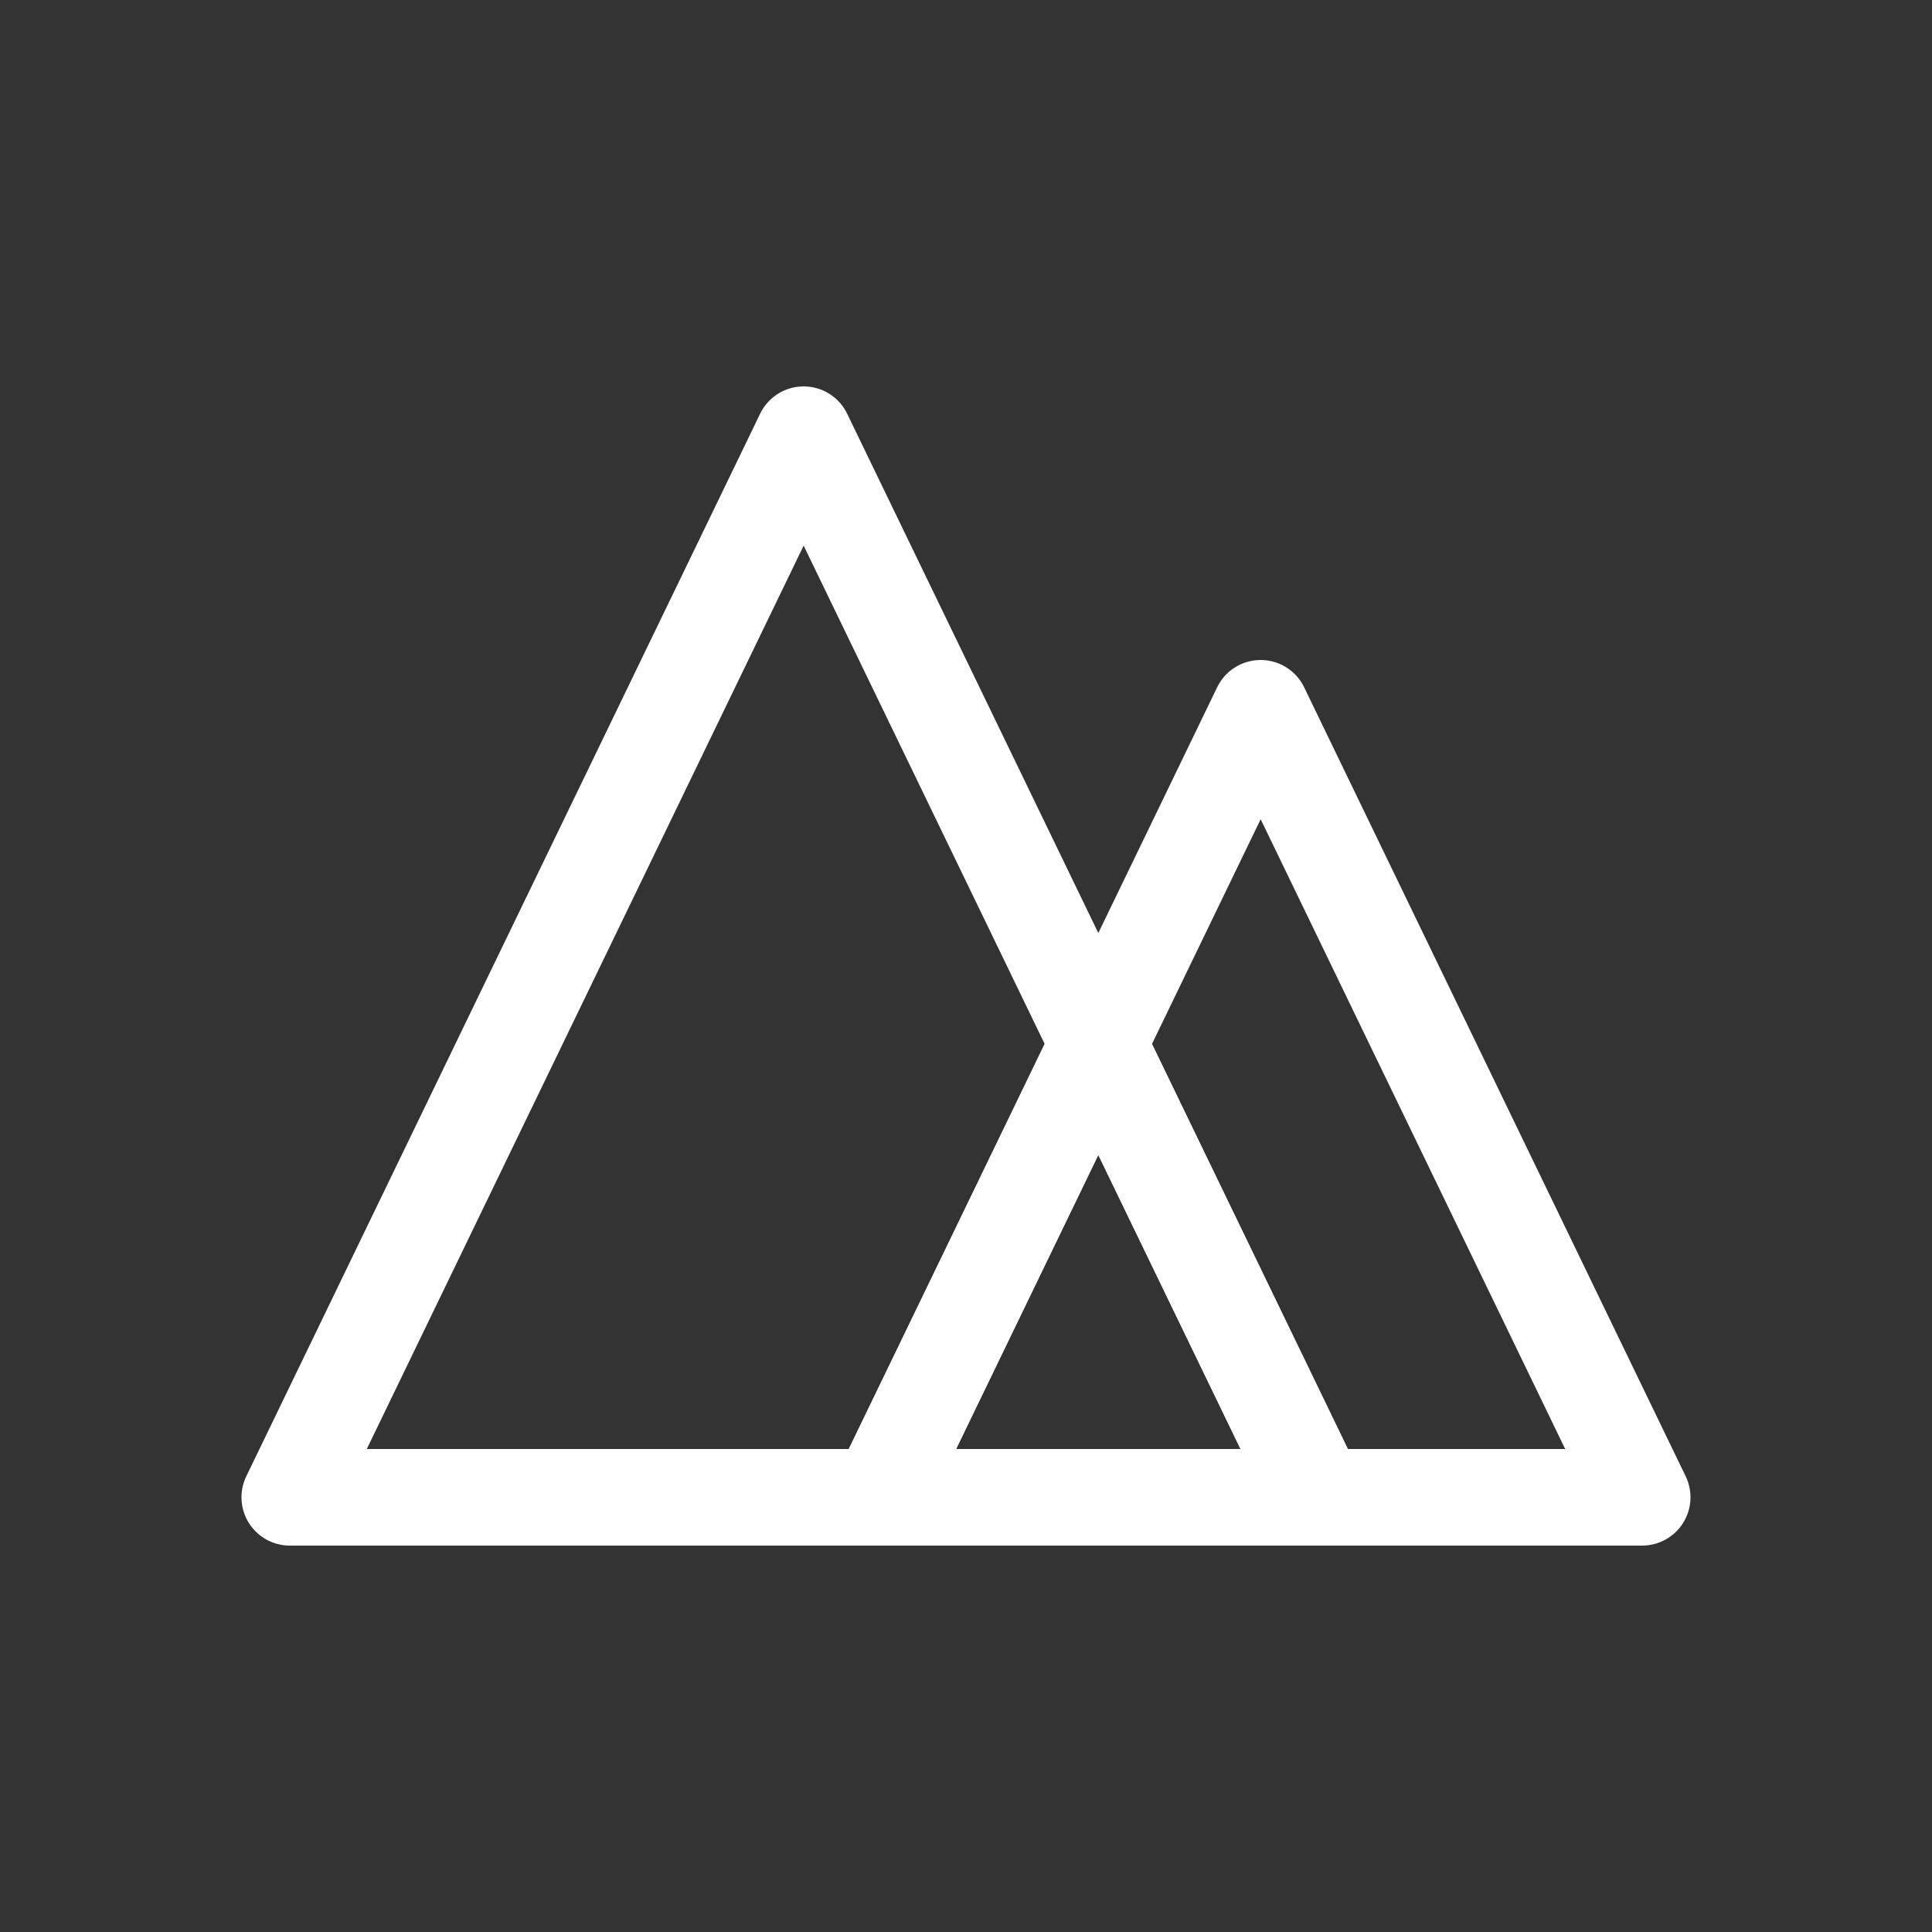<svg xmlns="http://www.w3.org/2000/svg" viewBox="0 0 80 80">
  <rect x="0" y="0" width="80" height="80" fill="#333333" stroke="none"/>
  <g fill="none" fill-rule="evenodd" stroke-linecap="round" stroke-linejoin="round" transform="translate(-170 -811)">
    <g stroke="#fff" stroke-width="4">
      <path d="M203.277 829l-21.278 44h24.402l9.078-18.772zm18.924 11.329l-6.722 13.9 9.078 18.77h13.442z"/>
      <path d="M206.402 873h18.154l-9.078-18.772z"/>
    </g>
  </g>
</svg>
